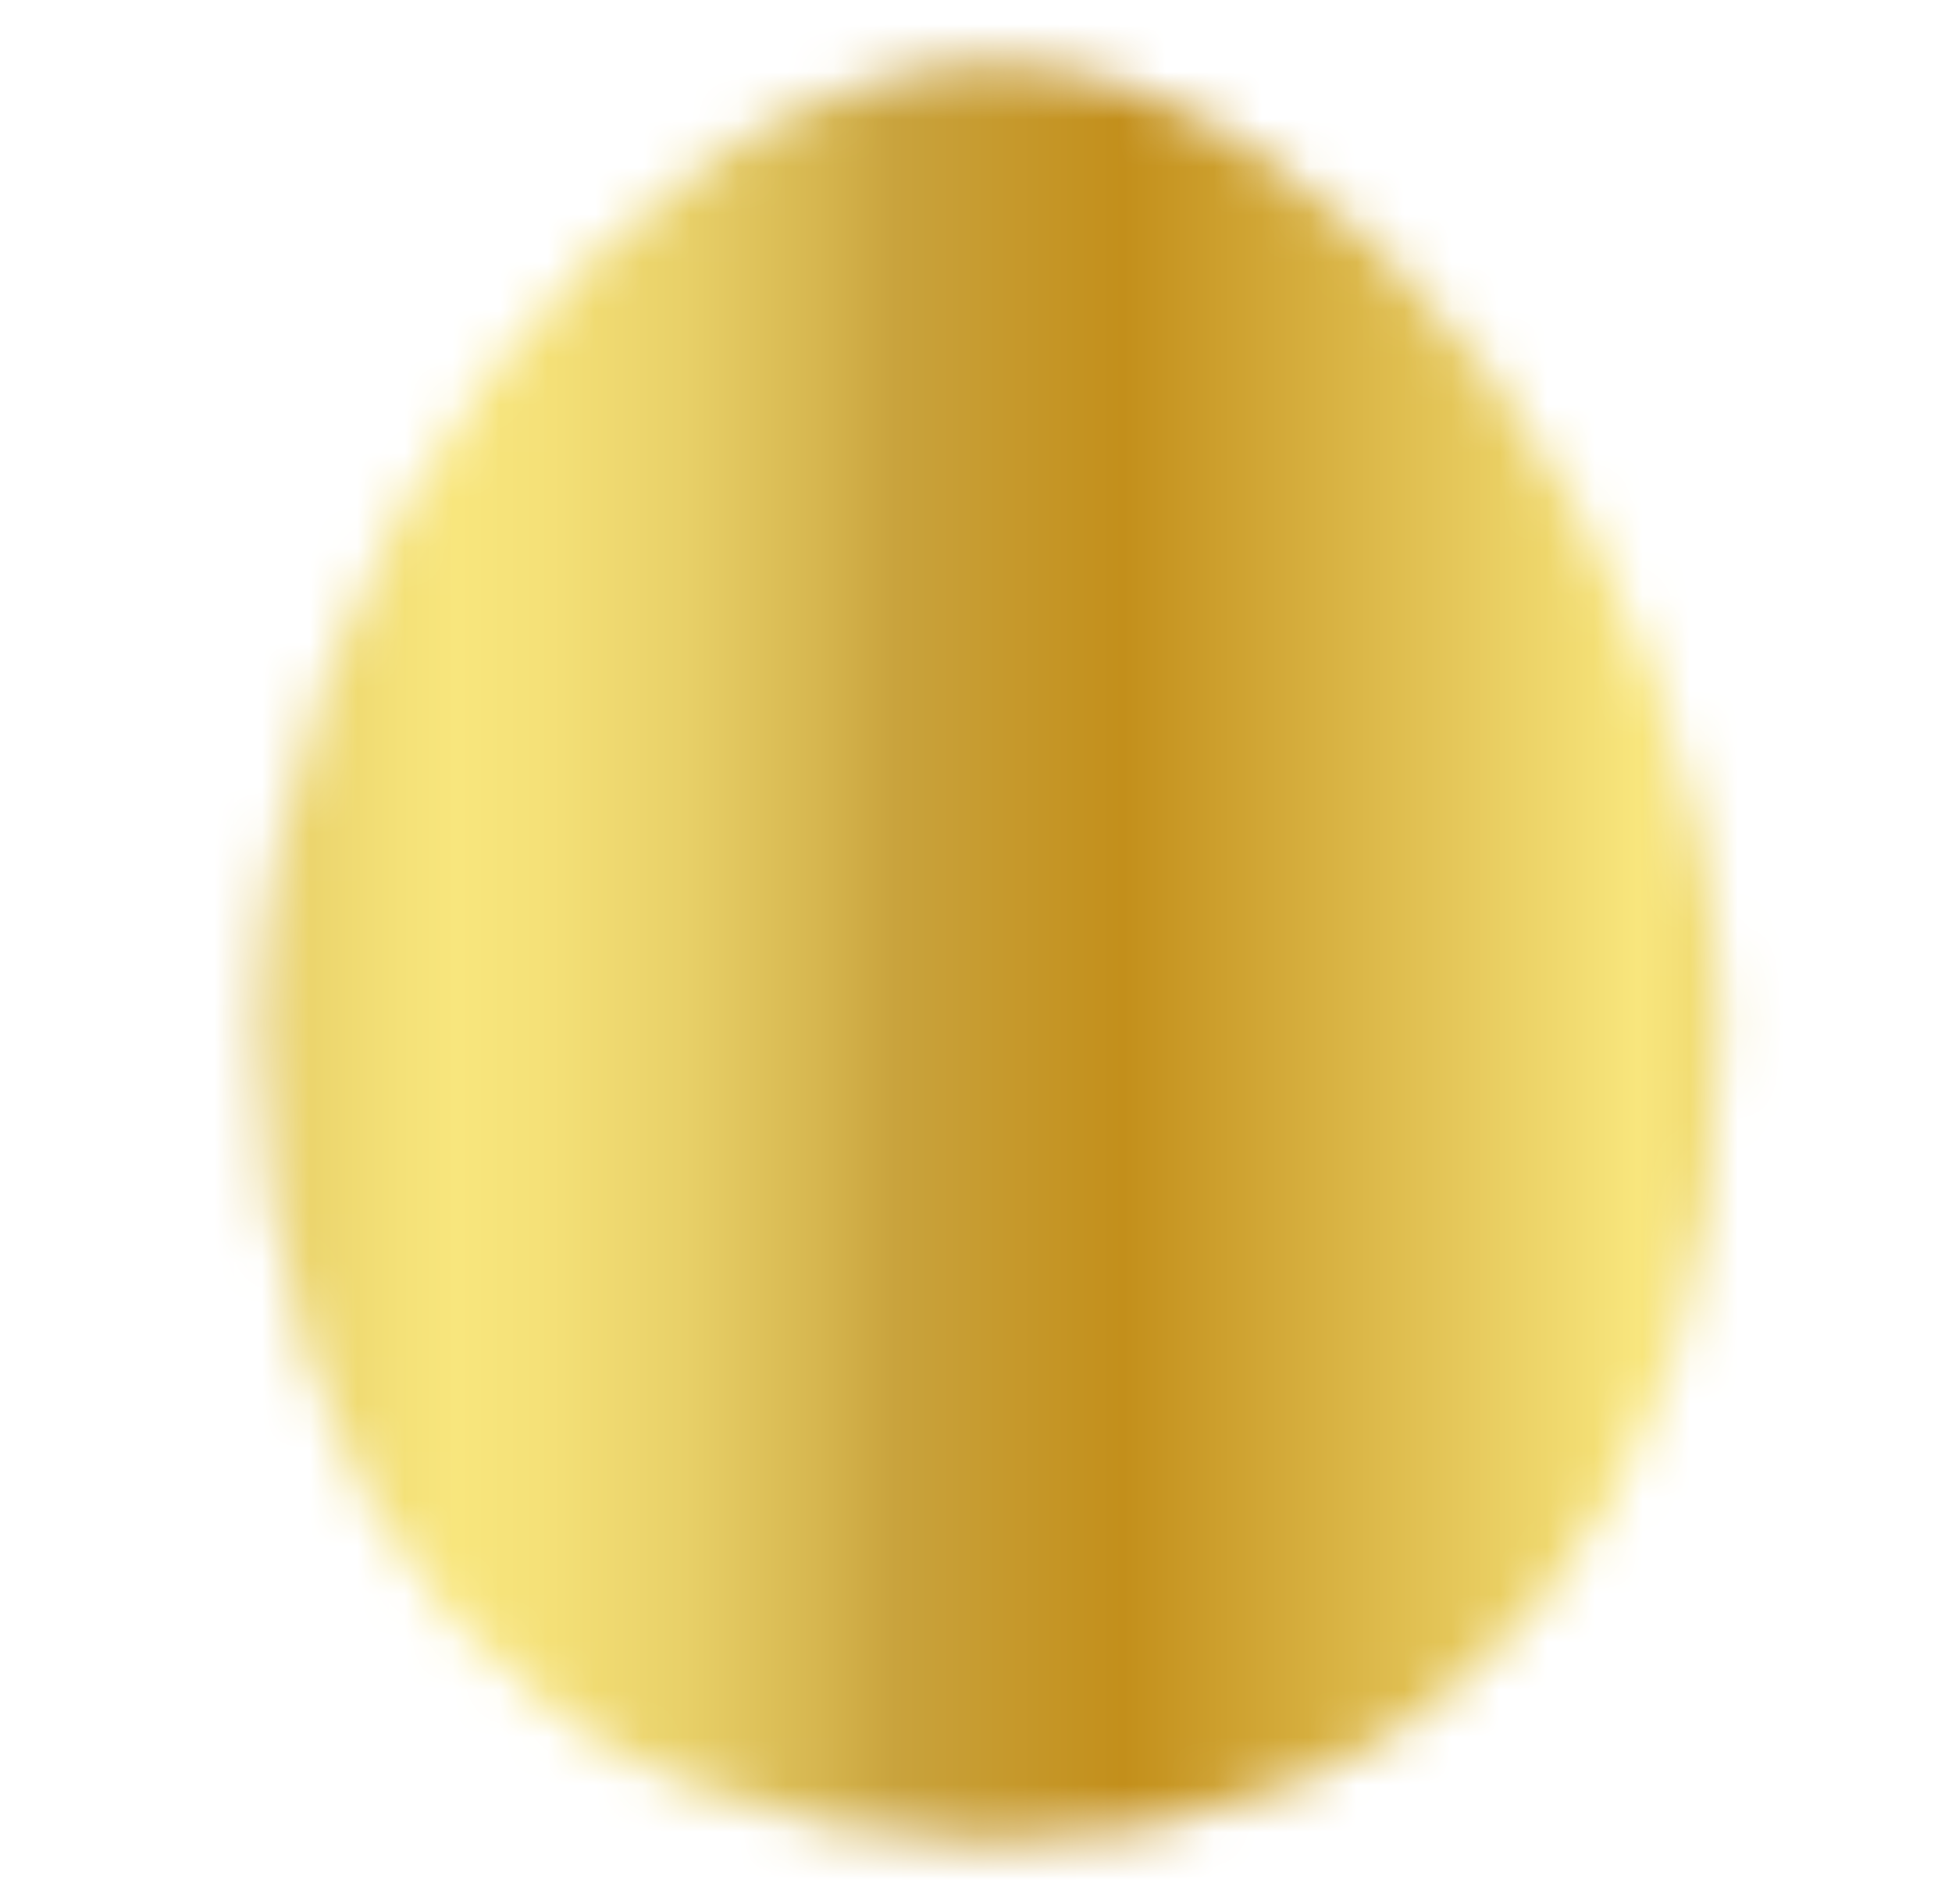 <svg width="41" height="40" viewBox="0 0 41 40" fill="none" xmlns="http://www.w3.org/2000/svg">
<mask id="mask0_2224_20380" style="mask-type:luminance" maskUnits="userSpaceOnUse" x="5" y="1" width="32" height="38">
<path fill-rule="evenodd" clip-rule="evenodd" d="M20.8 36.667C29.343 36.667 34.133 30.872 34.133 21.667C34.133 12.462 26.744 3.333 20.8 3.333C14.857 3.333 7.467 12.462 7.467 21.667C7.467 30.872 12.257 36.667 20.8 36.667Z" fill="white" stroke="white" stroke-width="4"/>
<path d="M18.3 31.667C18.963 31.667 19.599 31.404 20.068 30.935C20.536 30.466 20.8 29.83 20.8 29.167C20.8 28.504 20.536 27.868 20.068 27.399C19.599 26.93 18.963 26.667 18.3 26.667C17.637 26.667 17.001 26.93 16.532 27.399C16.063 27.868 15.8 28.504 15.8 29.167C15.8 29.83 16.063 30.466 16.532 30.935C17.001 31.404 17.637 31.667 18.3 31.667Z" fill="black"/>
<path fill-rule="evenodd" clip-rule="evenodd" d="M14.133 24.724C14.575 24.724 14.999 24.548 15.312 24.235C15.624 23.923 15.8 23.499 15.8 23.057C15.8 22.615 15.624 22.191 15.312 21.878C14.999 21.566 14.575 21.39 14.133 21.39C13.691 21.39 13.268 21.566 12.955 21.878C12.642 22.191 12.467 22.615 12.467 23.057C12.467 23.499 12.642 23.923 12.955 24.235C13.268 24.548 13.691 24.724 14.133 24.724Z" fill="black"/>
</mask>
<g mask="url(#mask0_2224_20380)">
<path d="M0.8 0H40.8V40H0.8V0Z" fill="url(#paint0_linear_2224_20380)"/>
</g>
<defs>
<linearGradient id="paint0_linear_2224_20380" x1="0.8" y1="20" x2="40.8" y2="20" gradientUnits="userSpaceOnUse">
<stop stop-color="#A56C0B"/>
<stop offset="0.01" stop-color="#AD7816"/>
<stop offset="0.06" stop-color="#C79F3A"/>
<stop offset="0.1" stop-color="#DCBE57"/>
<stop offset="0.14" stop-color="#EBD46C"/>
<stop offset="0.19" stop-color="#F4E178"/>
<stop offset="0.22" stop-color="#F8E67D"/>
<stop offset="0.27" stop-color="#F4E077"/>
<stop offset="0.34" stop-color="#E8D068"/>
<stop offset="0.41" stop-color="#D6B64F"/>
<stop offset="0.45" stop-color="#C9A33D"/>
<stop offset="0.57" stop-color="#C38F1B"/>
<stop offset="0.75" stop-color="#E6C95C"/>
<stop offset="0.84" stop-color="#F8E67D"/>
<stop offset="0.86" stop-color="#F4E077"/>
<stop offset="0.9" stop-color="#E9D167"/>
<stop offset="0.94" stop-color="#D8B94C"/>
<stop offset="0.98" stop-color="#C19728"/>
<stop offset="1" stop-color="#B48514"/>
</linearGradient>
</defs>
</svg>
